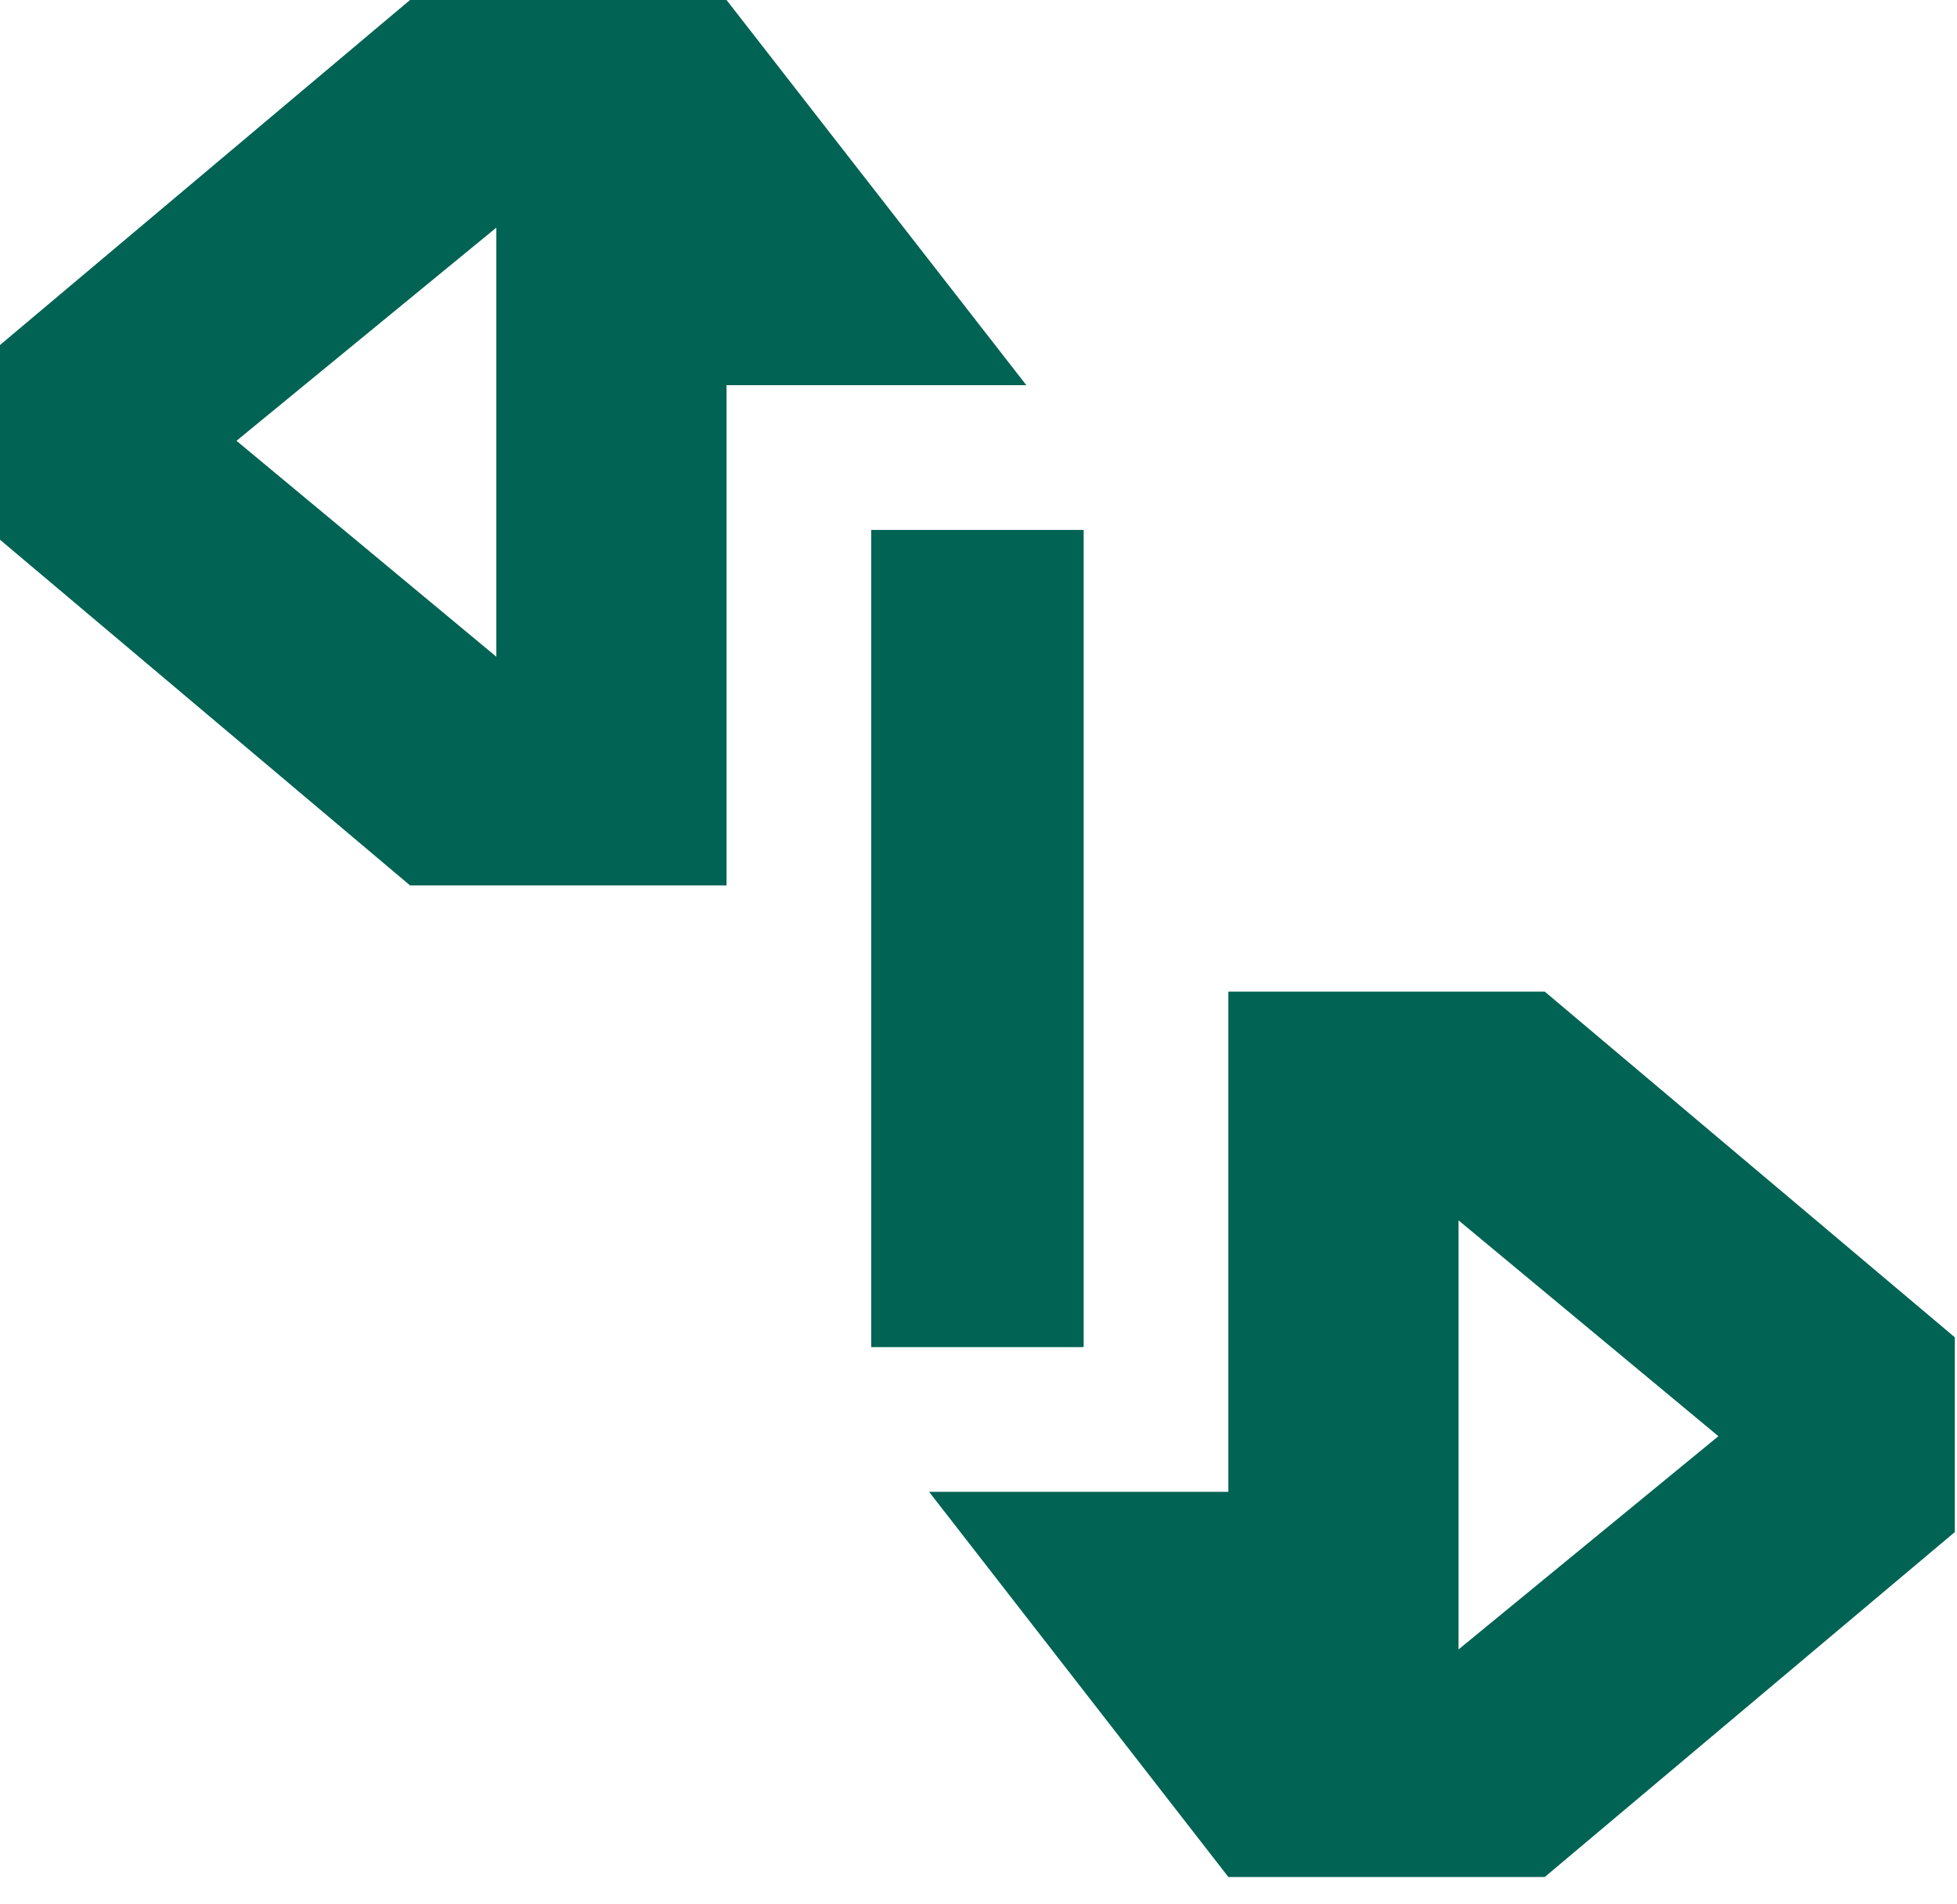 <svg width="37" height="36" viewBox="0 0 37 36" fill="none" xmlns="http://www.w3.org/2000/svg">
<path d="M20.488 10.018V25.466H16.472V10.018H20.488Z" fill="#006353"/>
<path d="M23.224 18.746V28.202H17.566L23.224 35.483H27.564H29.206C31.791 33.31 34.375 31.136 36.959 28.962V25.281C34.373 23.103 31.789 20.924 29.206 18.746H27.576H23.224ZM27.576 23.07C29.213 24.43 30.851 25.791 32.489 27.15L27.576 31.181V23.07Z" fill="#006353"/>
<path d="M9.384 0H7.752C5.168 2.174 2.584 4.348 0 6.522V10.203C2.585 12.381 5.169 14.559 7.753 16.738H9.394H13.736V7.282H19.405L13.736 0H9.384ZM9.384 4.303V12.415C7.746 11.055 6.109 9.694 4.471 8.333L9.384 4.303Z" fill="#006353"/>
</svg>

